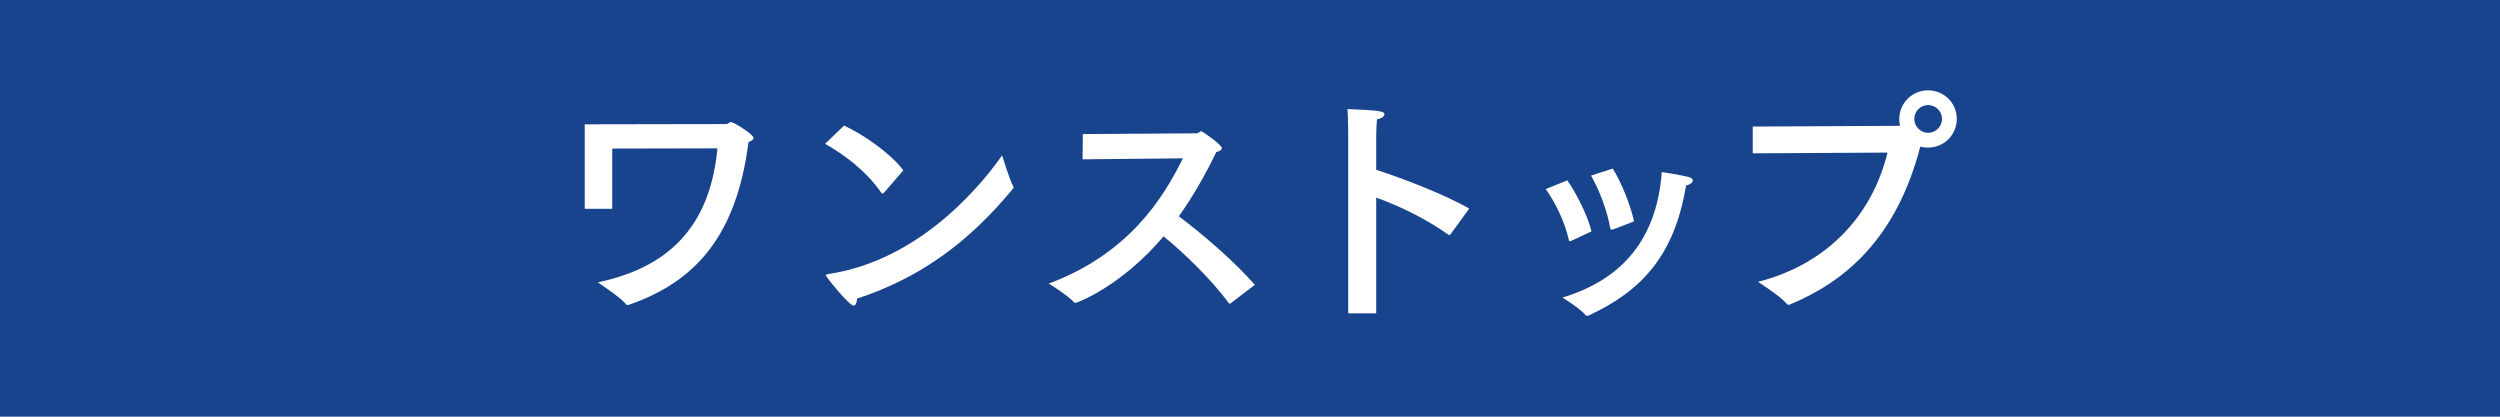 <?xml version="1.0" encoding="utf-8"?>
<!-- Generator: Adobe Illustrator 15.0.0, SVG Export Plug-In  -->
<!DOCTYPE svg PUBLIC "-//W3C//DTD SVG 1.1//EN" "http://www.w3.org/Graphics/SVG/1.1/DTD/svg11.dtd">
<svg version="1.1"
	 xmlns="http://www.w3.org/2000/svg" xmlns:xlink="http://www.w3.org/1999/xlink" xmlns:a="http://ns.adobe.com/AdobeSVGViewerExtensions/3.0/"
	 x="0px" y="0px" width="240px" height="40px" viewBox="0 0 240 40" overflow="visible" enable-background="new 0 0 240 40"
	 xml:space="preserve">
<defs>
</defs>
<rect fill="#18448E" width="240" height="40"/>
<g>
	<g>
		<path fill="#FFFFFF" d="M58.775,14.263v5.784h-2.64v-8.112l13.561-0.024c0.216,0,0.312-0.191,0.48-0.191
			c0.288,0,2.16,1.2,2.16,1.512c0,0.168-0.168,0.288-0.48,0.408c-1.152,8.953-5.041,13.394-11.497,15.625
			c-0.024,0-0.072,0.024-0.096,0.024c-0.072,0-0.12-0.024-0.144-0.072c-0.6-0.72-2.736-2.112-2.736-2.112
			c7.681-1.607,10.849-6.24,11.497-12.864L58.775,14.263z"/>
		<path fill="#FFFFFF" d="M84.873,18.487c-0.048,0.048-0.096,0.096-0.144,0.096c-0.048,0-0.072-0.023-0.12-0.072
			c-1.44-2.088-3.528-3.647-5.4-4.704l1.824-1.752c2.04,0.96,4.488,2.712,5.688,4.296L84.873,18.487z M81.945,29.336
			c-0.432,0-2.664-2.76-2.664-2.904c0-0.048,0.048-0.096,0.192-0.12c9.337-1.368,15.337-9.408,16.729-11.4
			c0,0,0.696,2.304,1.056,2.952c0.024,0.048,0.048,0.096,0.048,0.144c0,0.024-0.024,0.072-0.072,0.12
			c-4.128,4.992-8.737,8.497-14.954,10.537C82.257,29.072,82.137,29.336,81.945,29.336z"/>
		<path fill="#FFFFFF" d="M103.927,15.295l0.024-2.424l10.921-0.072c0.192,0,0.288-0.192,0.456-0.192
			c0.12,0,1.968,1.296,1.968,1.608c0,0.168-0.216,0.312-0.528,0.384c-0.888,1.824-2.064,4.009-3.6,6.169
			c2.256,1.68,5.352,4.344,7.296,6.576l-2.328,1.776c-0.048,0.024-0.072,0.024-0.096,0.024c-0.024,0-0.048,0-0.072-0.049
			c-1.728-2.304-4.176-4.704-6.265-6.408c-4.032,4.776-8.281,6.385-8.449,6.385c-0.048,0-0.096,0-0.144-0.048
			c-0.504-0.601-2.424-1.801-2.424-1.801c7.585-2.832,10.945-8.089,12.865-12.024L103.927,15.295z"/>
		<path fill="#FFFFFF" d="M139.246,22.495c-0.048,0.049-0.072,0.072-0.096,0.072c-0.048,0-0.072-0.023-0.12-0.048
			c-2.208-1.561-4.68-2.736-6.913-3.553V30.08h-2.688V13.135c0,0,0-1.704-0.072-2.664c2.809,0.12,3.552,0.168,3.552,0.504
			c0,0.168-0.216,0.384-0.72,0.48c-0.072,0.792-0.072,1.728-0.072,1.728v3.12c2.688,0.864,6.577,2.377,8.929,3.721L139.246,22.495z"
			/>
		<path fill="#FFFFFF" d="M150.842,23.119c-0.072,0.024-0.12,0.049-0.144,0.049c-0.048,0-0.072-0.049-0.096-0.168
			c-0.384-1.729-1.32-3.601-2.208-4.849l2.064-0.84c0.816,1.151,1.92,3.288,2.328,4.896L150.842,23.119z M152.474,30.296
			c-0.048,0.024-0.072,0.024-0.12,0.024c-0.048,0-0.096-0.024-0.144-0.072c-0.456-0.576-1.944-1.512-2.208-1.68
			c5.76-1.752,9.049-5.641,9.529-12.05c0,0,1.8,0.265,2.592,0.48c0.264,0.072,0.384,0.192,0.384,0.312c0,0.048,0,0.071-0.024,0.119
			c-0.072,0.169-0.312,0.312-0.624,0.385c-1.104,6.696-4.249,10.104-9.313,12.457L152.474,30.296z M154.826,16.183
			c0.792,1.272,1.68,3.408,2.041,5.064c-1.632,0.648-1.992,0.769-2.064,0.792c-0.024,0-0.072,0-0.096,0
			c-0.072,0-0.096-0.023-0.12-0.119c-0.312-1.753-1.032-3.625-1.848-5.064L154.826,16.183z"/>
		<path fill="#FFFFFF" d="M168.266,14.719V12.15l13.993-0.071c0.048,0,0.12,0,0.144-0.024c-0.048-0.216-0.072-0.408-0.072-0.648
			c0-1.512,1.248-2.736,2.76-2.736c1.536,0,2.76,1.225,2.76,2.736c0,1.536-1.224,2.761-2.76,2.761c-0.24,0-0.504-0.024-0.744-0.096
			c-2.304,8.88-7.273,12.984-12.481,15.145c-0.072,0.024-0.12,0.048-0.168,0.048c-0.072,0-0.12-0.048-0.192-0.119
			c-0.552-0.696-2.736-2.089-2.736-2.089c6.817-1.752,10.993-6.528,12.433-12.409L168.266,14.719z M185.091,10.087
			c-0.72,0-1.32,0.6-1.32,1.319c0,0.744,0.6,1.345,1.32,1.345c0.744,0,1.344-0.601,1.344-1.345
			C186.435,10.687,185.835,10.087,185.091,10.087z"/>
	</g>
</g>
<rect id="_x3C_スライス_x3E__19_" fill="none" width="240" height="40"/>
</svg>
